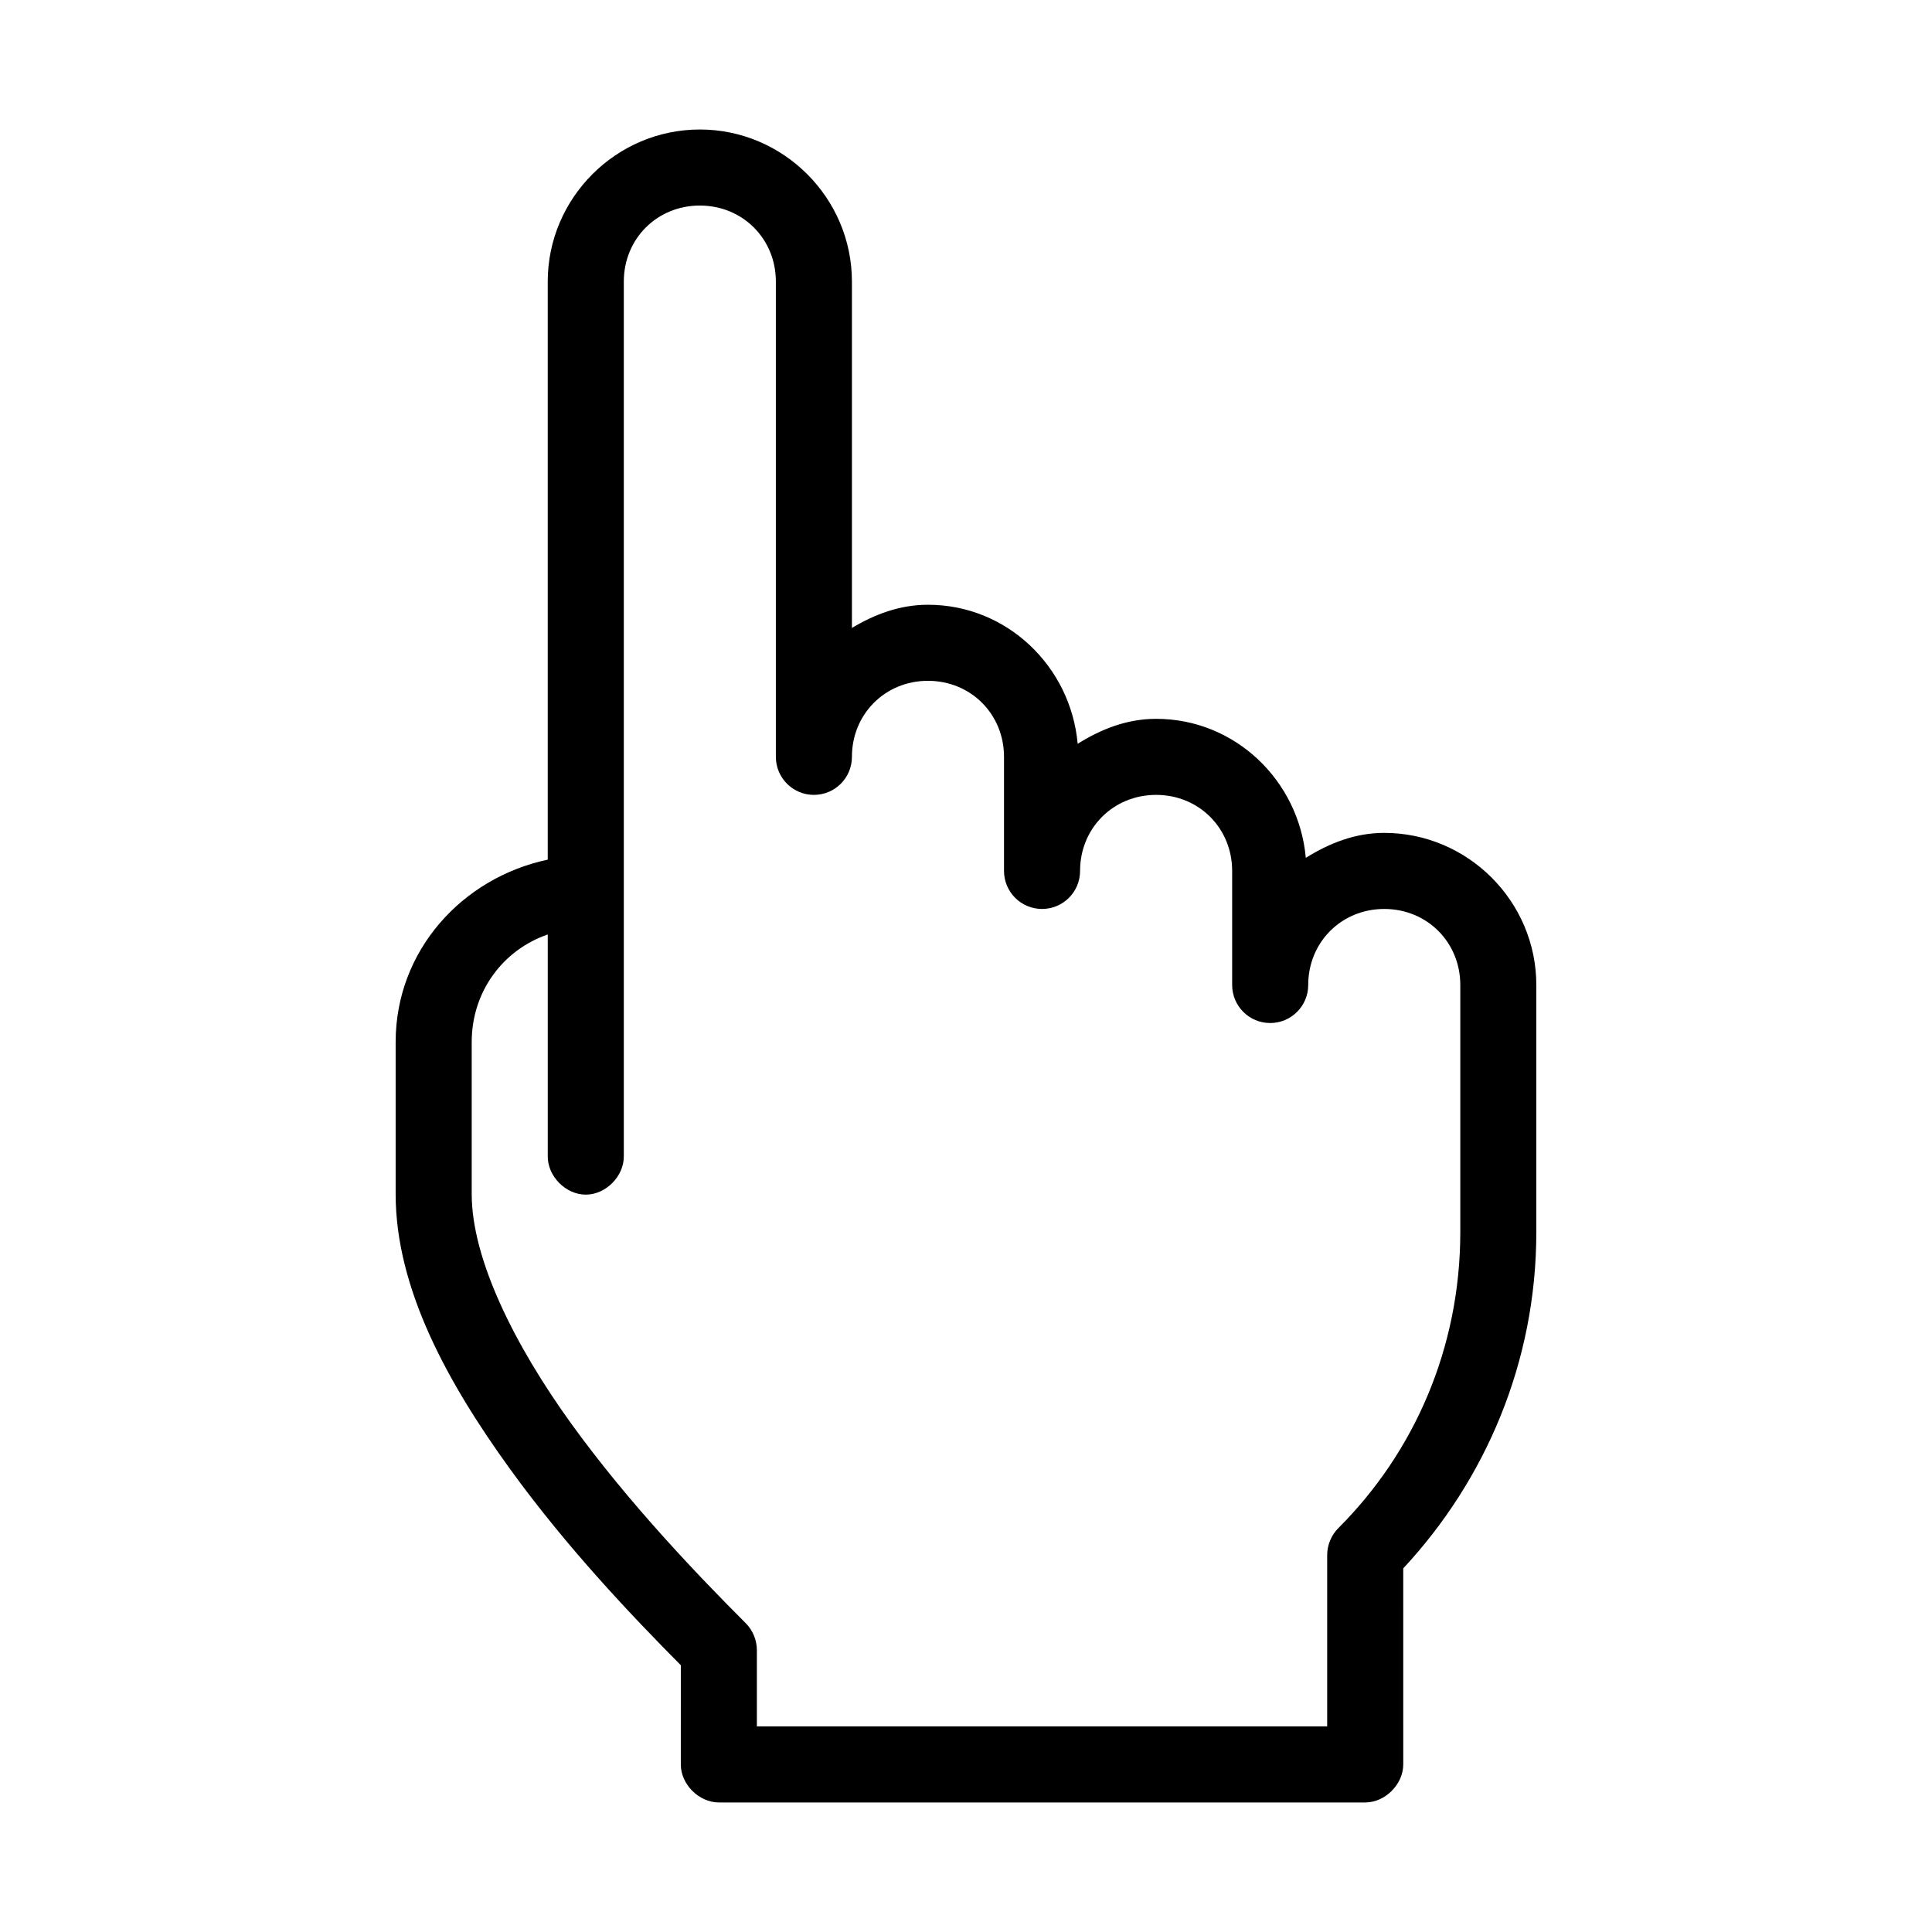 <?xml version="1.0" encoding="UTF-8"?>
<!-- Uploaded to: ICON Repo, www.svgrepo.com, Generator: ICON Repo Mixer Tools -->
<svg fill="#000000" width="800px" height="800px" version="1.1" viewBox="144 144 512 512" xmlns="http://www.w3.org/2000/svg">
 <path d="m329.46 178.32c-22.156 0-40.305 18.148-40.305 40.305v153.19c-22.758 4.832-40.305 24.176-40.305 48.332v40.305c0 25.148 13.93 50.176 30.23 72.738 15.23 21.082 32.68 39.344 45.344 52.113l-0.004 26.289c0 5.277 4.801 10.074 10.078 10.078h171.3c5.277 0 10.074-4.801 10.078-10.078l-0.004-51.953c21.758-23.395 35.266-54.617 35.266-89.113v-65.496c0-22.156-18.148-40.305-40.305-40.305-7.762 0-14.609 2.766-20.781 6.613-1.84-20.484-18.734-36.84-39.676-36.84-7.762 0-14.609 2.762-20.781 6.613-1.84-20.488-18.734-36.844-39.676-36.844-7.484 0-14.129 2.543-20.152 6.141v-91.785c0-22.156-18.148-40.305-40.305-40.305zm0 20.152c11.34 0 20.152 8.812 20.152 20.152v125.95c0 5.566 4.512 10.078 10.078 10.078 5.566 0 10.078-4.512 10.078-10.078 0-11.34 8.812-20.152 20.152-20.152 11.34 0 20.152 8.812 20.152 20.152v30.23c0 5.566 4.512 10.078 10.078 10.078s10.078-4.512 10.078-10.078c0-11.34 8.812-20.152 20.152-20.152 11.34 0 20.152 8.812 20.152 20.152v30.23c0 5.566 4.512 10.078 10.078 10.078 5.566 0 10.078-4.512 10.078-10.078 0-11.34 8.812-20.152 20.152-20.152s20.152 8.812 20.152 20.152v65.496c-0.012 30.797-12.266 58.379-32.285 78.398-1.91 1.887-3.012 4.559-2.992 7.242v45.344h-151.14v-20.152c0.02-2.684-1.082-5.356-2.992-7.242-12.449-12.453-30.941-31.723-46.129-52.742-15.188-21.023-26.449-43.785-26.449-60.93v-40.305c0-13.379 8.309-24.426 20.152-28.496v58.723c-0.074 5.324 4.754 10.219 10.078 10.219s10.152-4.894 10.078-10.219v-231.75c0-11.34 8.812-20.152 20.152-20.152z"/>
</svg>